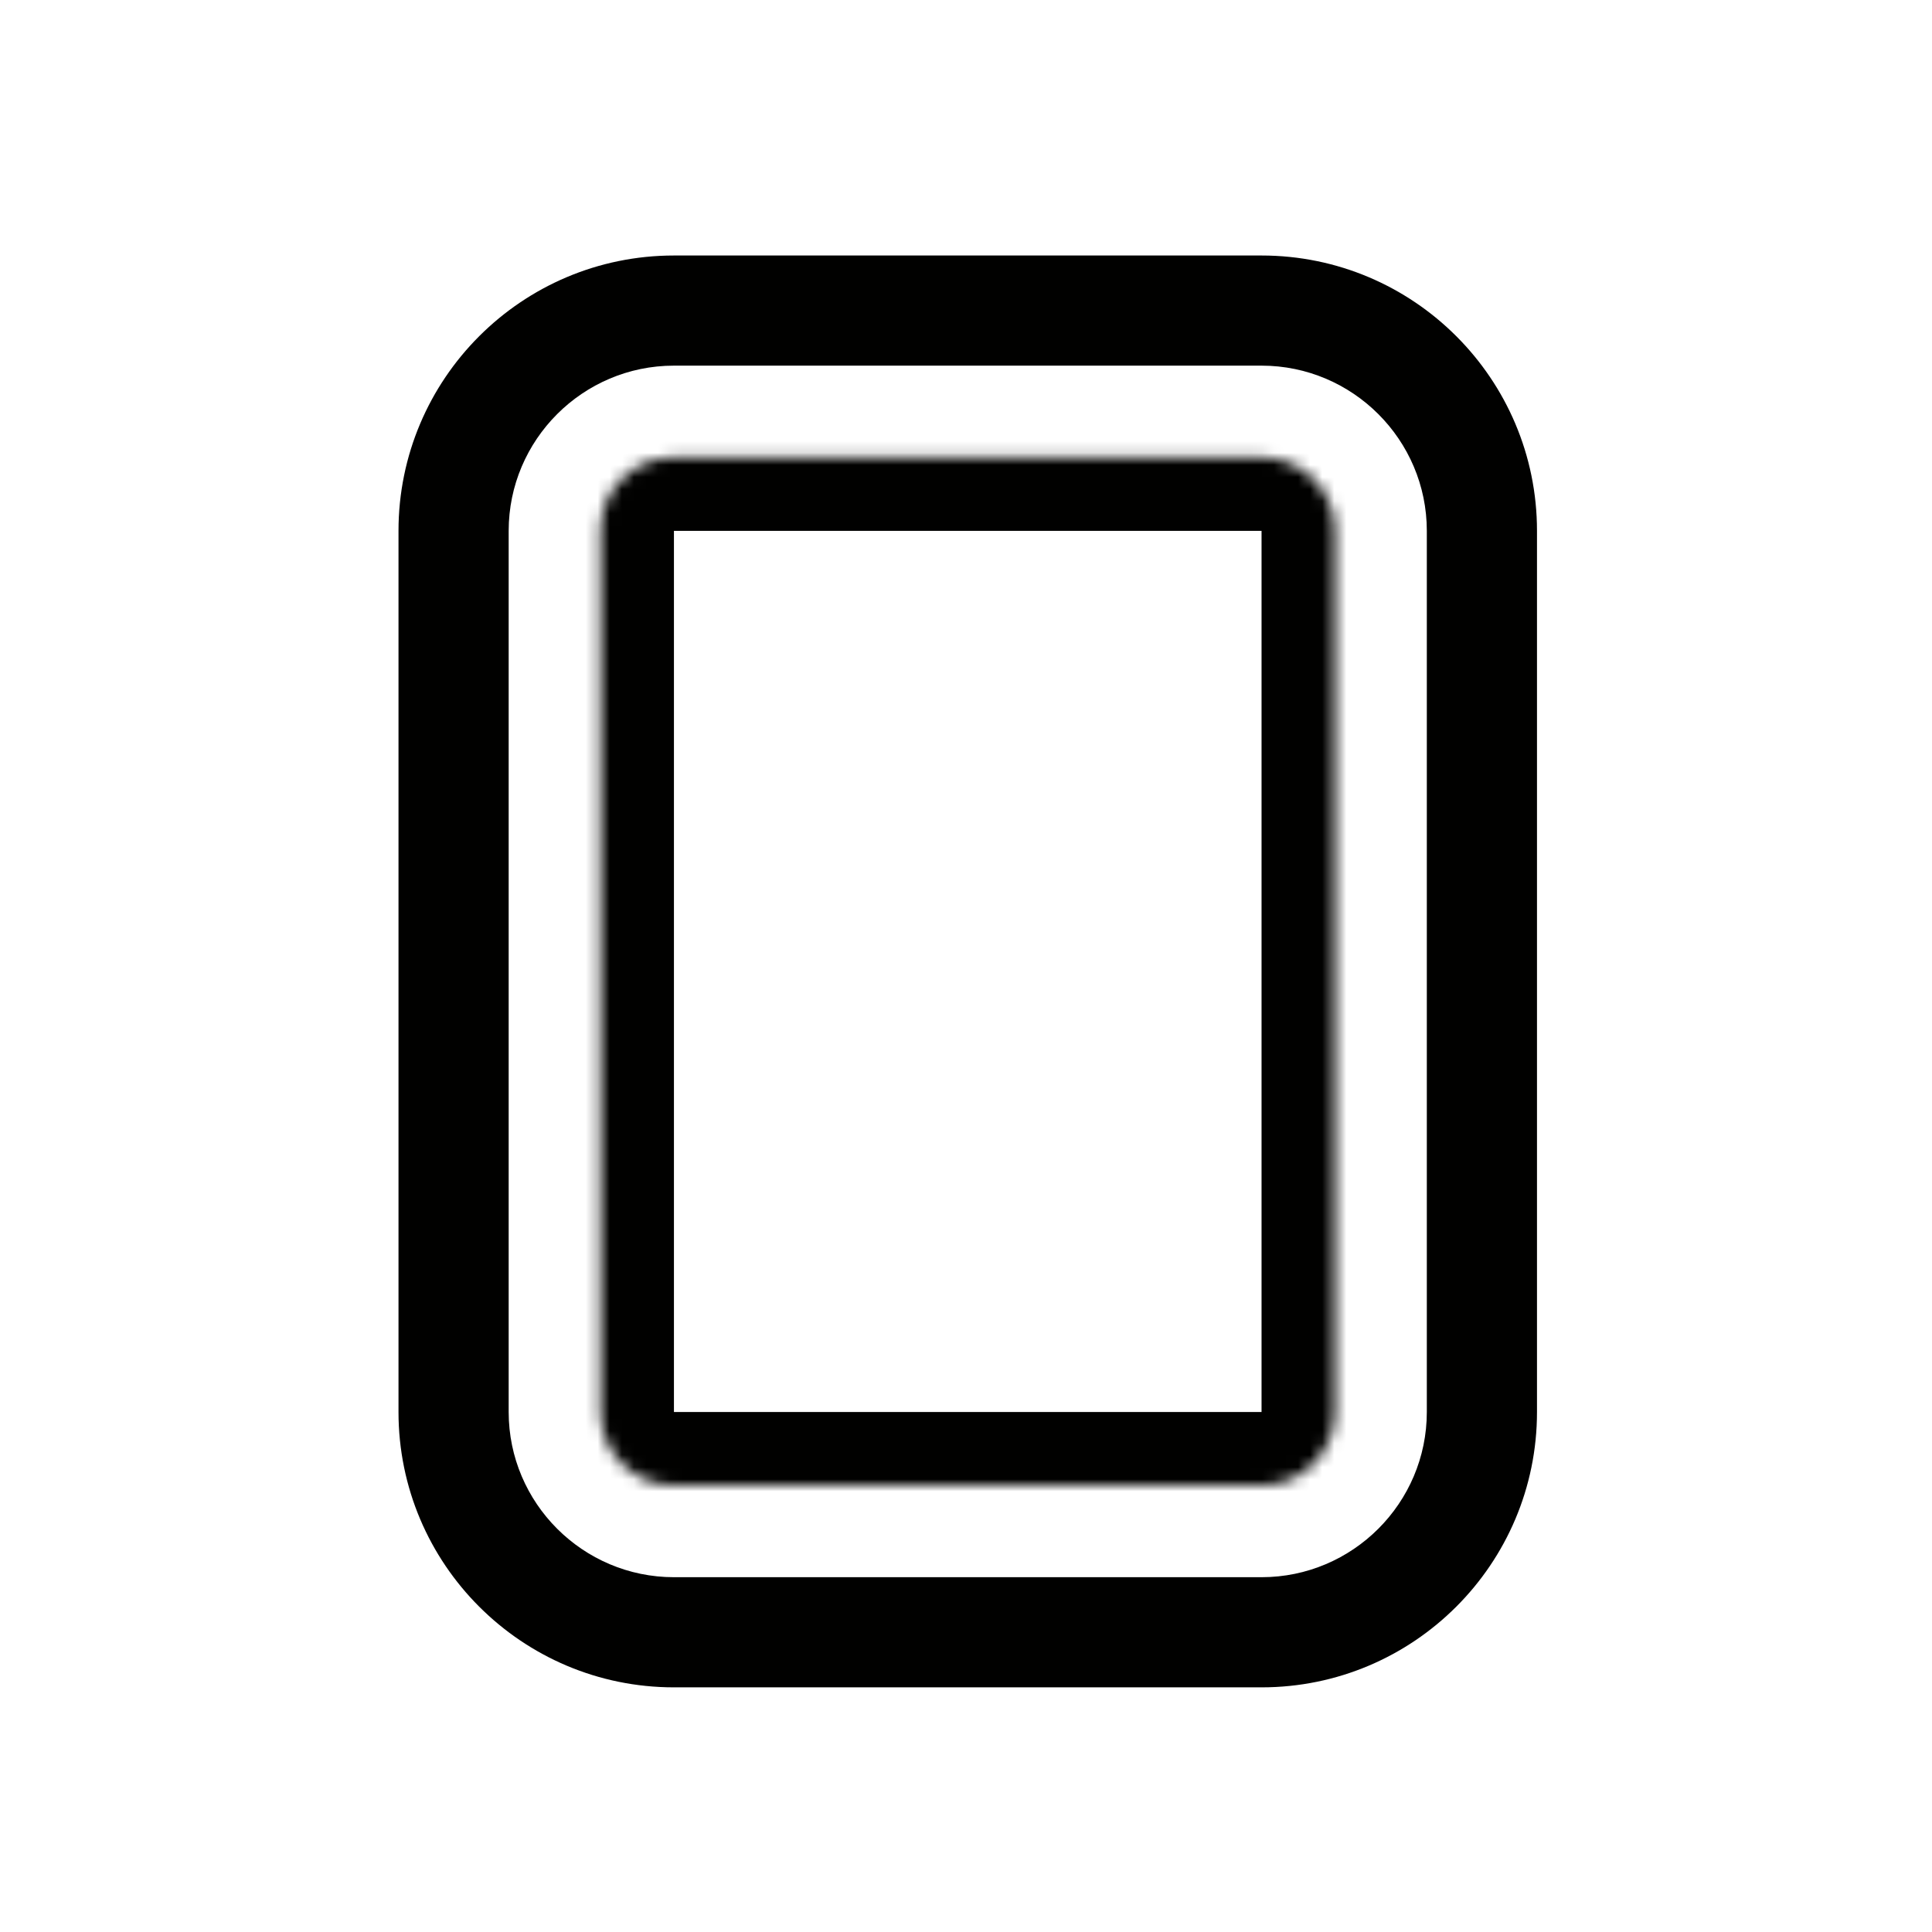 <svg width="160" height="160" viewBox="0 0 160 160" fill="none" xmlns="http://www.w3.org/2000/svg">
<path d="M104.476 30.281C112.019 30.281 118.163 36.423 118.163 43.964V116.935C118.163 124.475 112.019 130.617 104.476 130.617H55.813C48.27 130.617 42.126 124.475 42.126 116.935V43.964C42.126 36.423 48.27 30.281 55.813 30.281H104.476ZM104.476 21.16H55.813C43.221 21.16 33.002 31.376 33.002 43.964V116.935C33.002 129.523 43.221 139.739 55.813 139.739H104.476C117.068 139.739 127.287 129.523 127.287 116.935V43.964C127.287 31.376 117.068 21.16 104.476 21.16Z" fill="#010100"/>
<mask id="mask0" mask-type="alpha" maskUnits="userSpaceOnUse" x="49" y="37" width="62" height="87">
<path d="M55.813 37.882H104.476C107.822 37.882 110.559 40.619 110.559 43.963V116.935C110.559 120.279 107.822 123.016 104.476 123.016H55.813C52.467 123.016 49.73 120.279 49.73 116.935V43.963C49.73 40.558 52.467 37.882 55.813 37.882Z" fill="white"/>
</mask>
<g mask="url(#mask0)">
<path d="M104.476 129.097H55.813C49.121 129.097 43.647 123.624 43.647 116.935V43.964C43.647 37.275 49.121 31.802 55.813 31.802H104.476C111.167 31.802 116.642 37.275 116.642 43.964V116.935C116.642 123.624 111.167 129.097 104.476 129.097ZM55.813 43.964V116.935H104.476V43.964H55.813Z" fill="#010100"/>
</g>
</svg>
